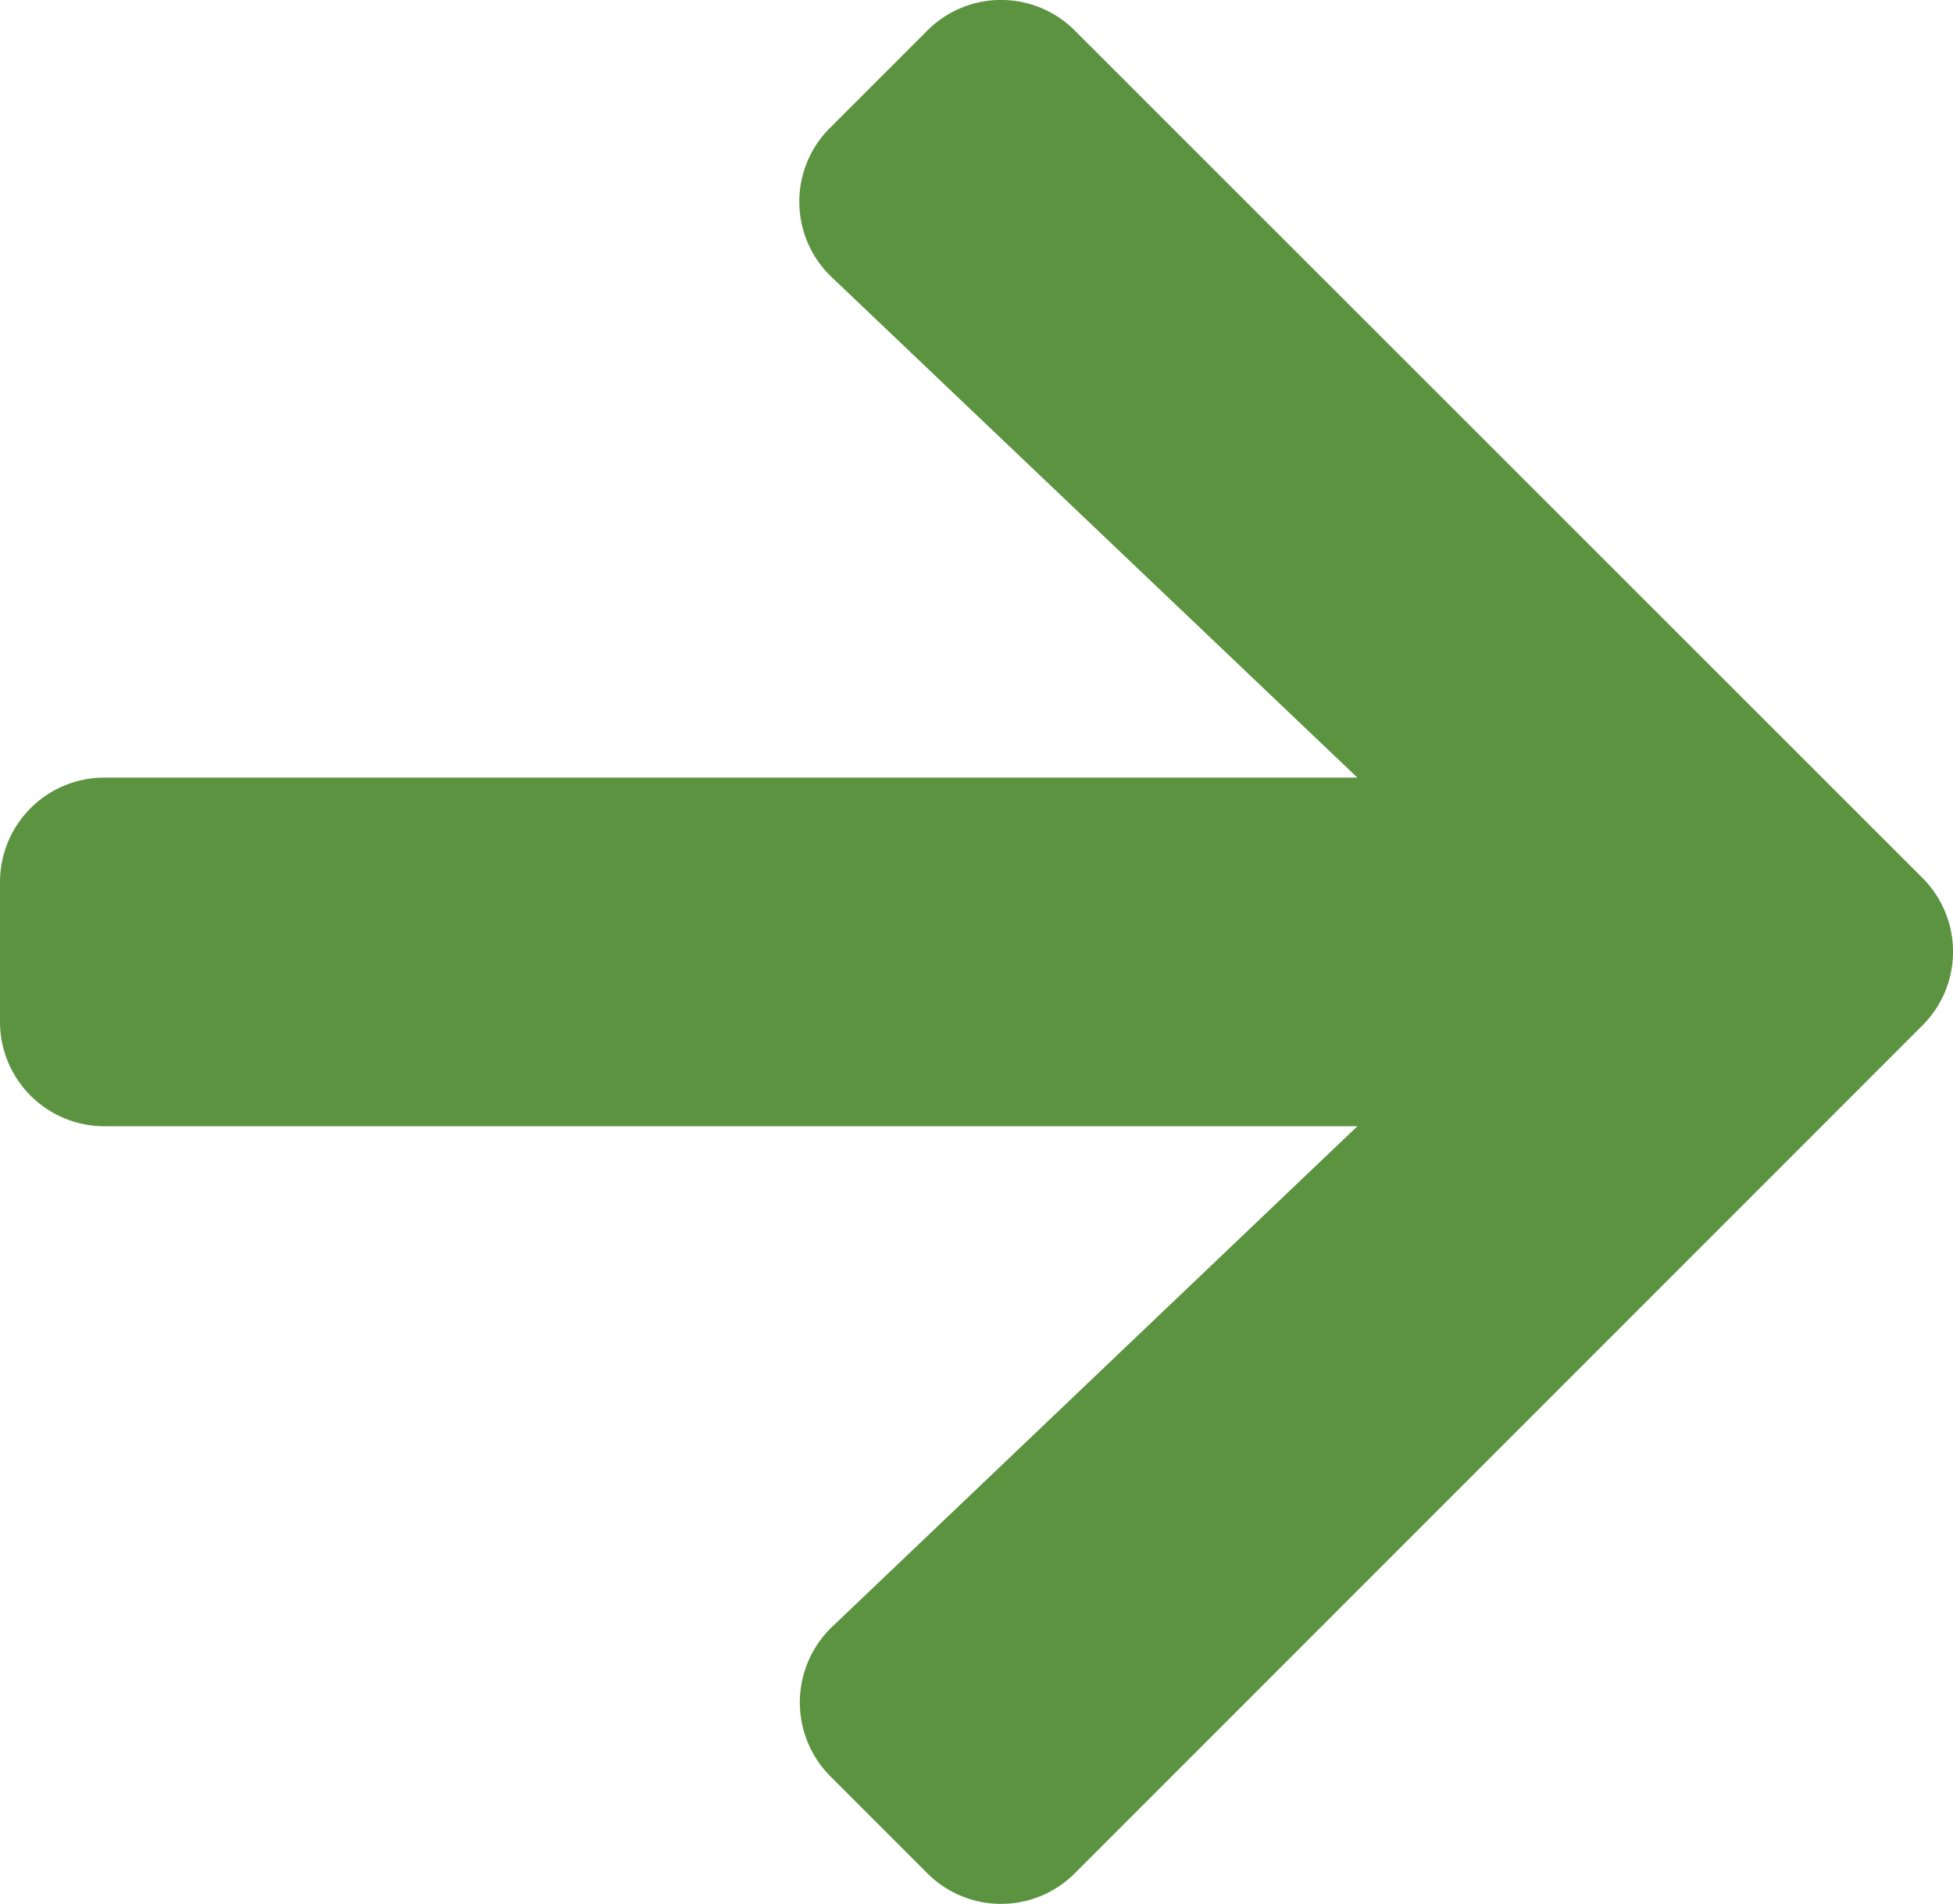<svg xmlns="http://www.w3.org/2000/svg" width="15.149" height="14.766" viewBox="0 0 15.149 14.766">
  <path id="Icon_awesome-arrow-right" data-name="Icon awesome-arrow-right" d="M6.441,3.636l.751-.751a.808.808,0,0,1,1.146,0l6.573,6.57a.808.808,0,0,1,0,1.146L8.338,17.175a.808.808,0,0,1-1.146,0l-.751-.751a.812.812,0,0,1,.014-1.16l4.074-3.882H.811A.81.81,0,0,1,0,10.571V9.489a.81.81,0,0,1,.811-.811h9.718L6.455,4.8A.807.807,0,0,1,6.441,3.636Z" transform="translate(0 -2.647)" fill="#5B9340"/>
</svg>
